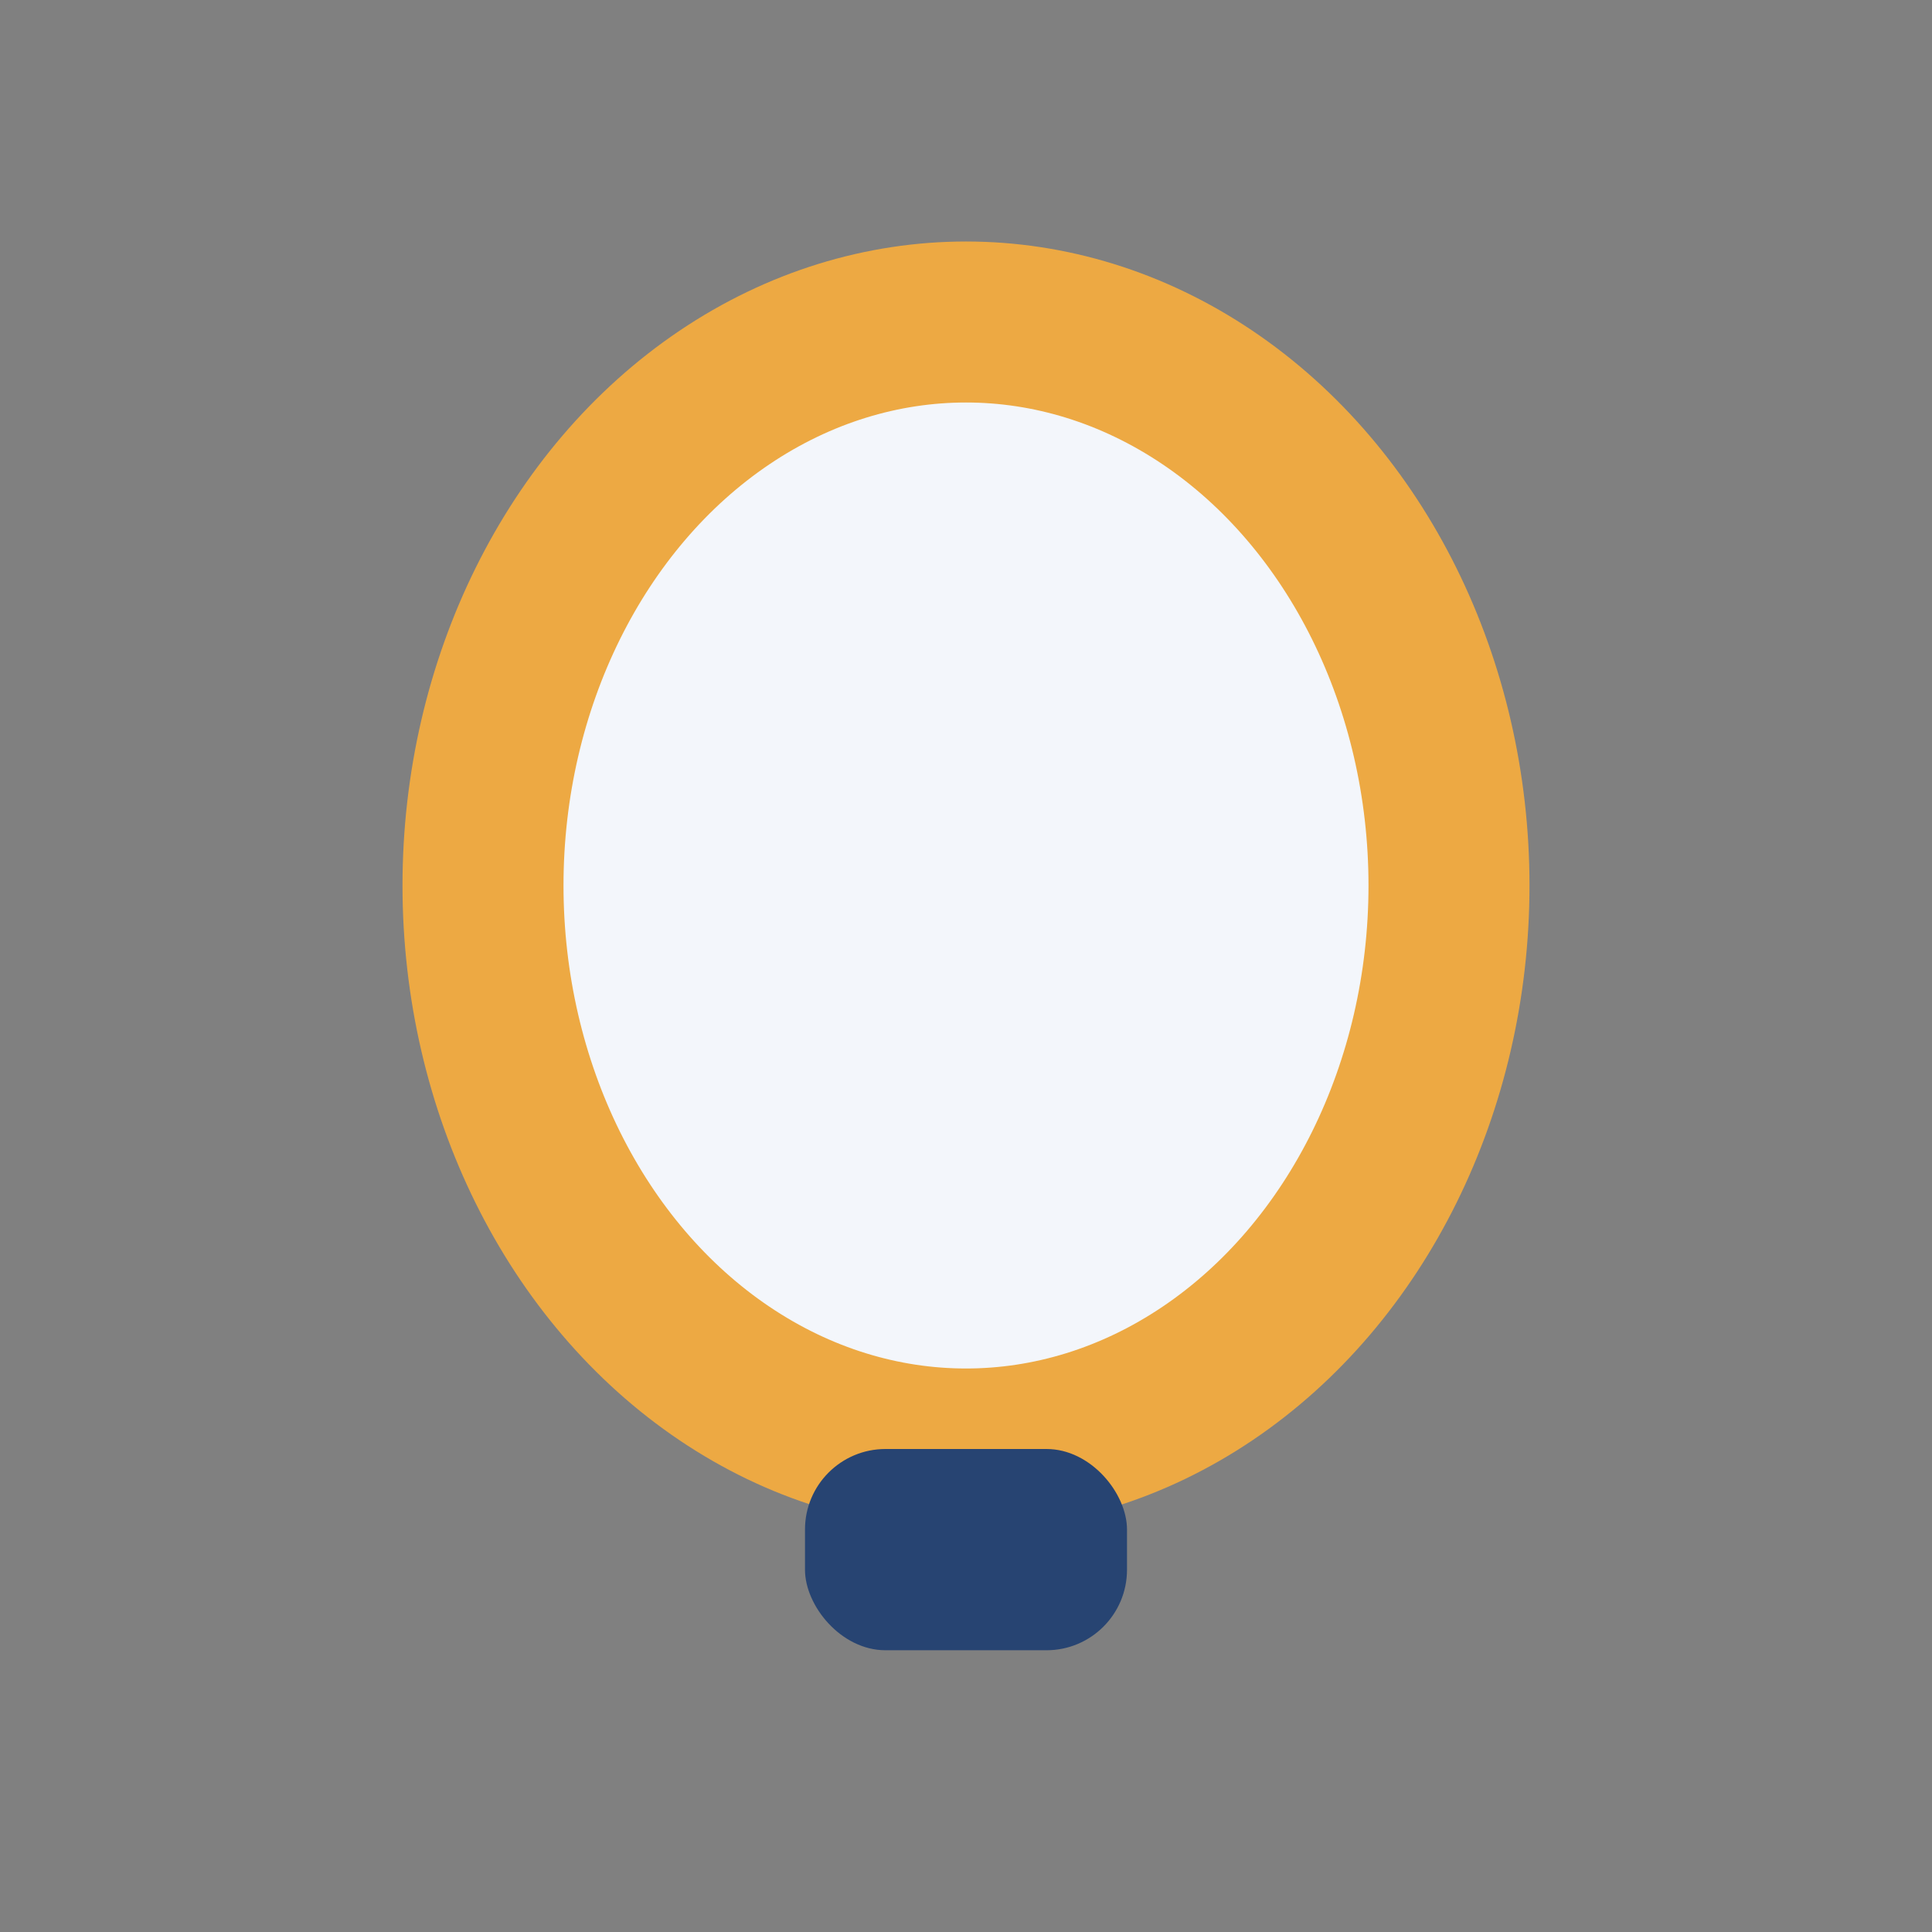 <?xml version="1.0" encoding="UTF-8"?>
<svg xmlns="http://www.w3.org/2000/svg" viewBox="0 0 24 24" width="32" height="32"><rect x="0" y="0" width="24" height="24" fill="#808080" stroke="none"/><ellipse cx="12" cy="11" rx="6" ry="7" fill="#F3F6FB" stroke="#EDA943" stroke-width="2"/><rect x="10" y="18" width="4" height="2.5" rx="1" fill="#274472"/></svg>
